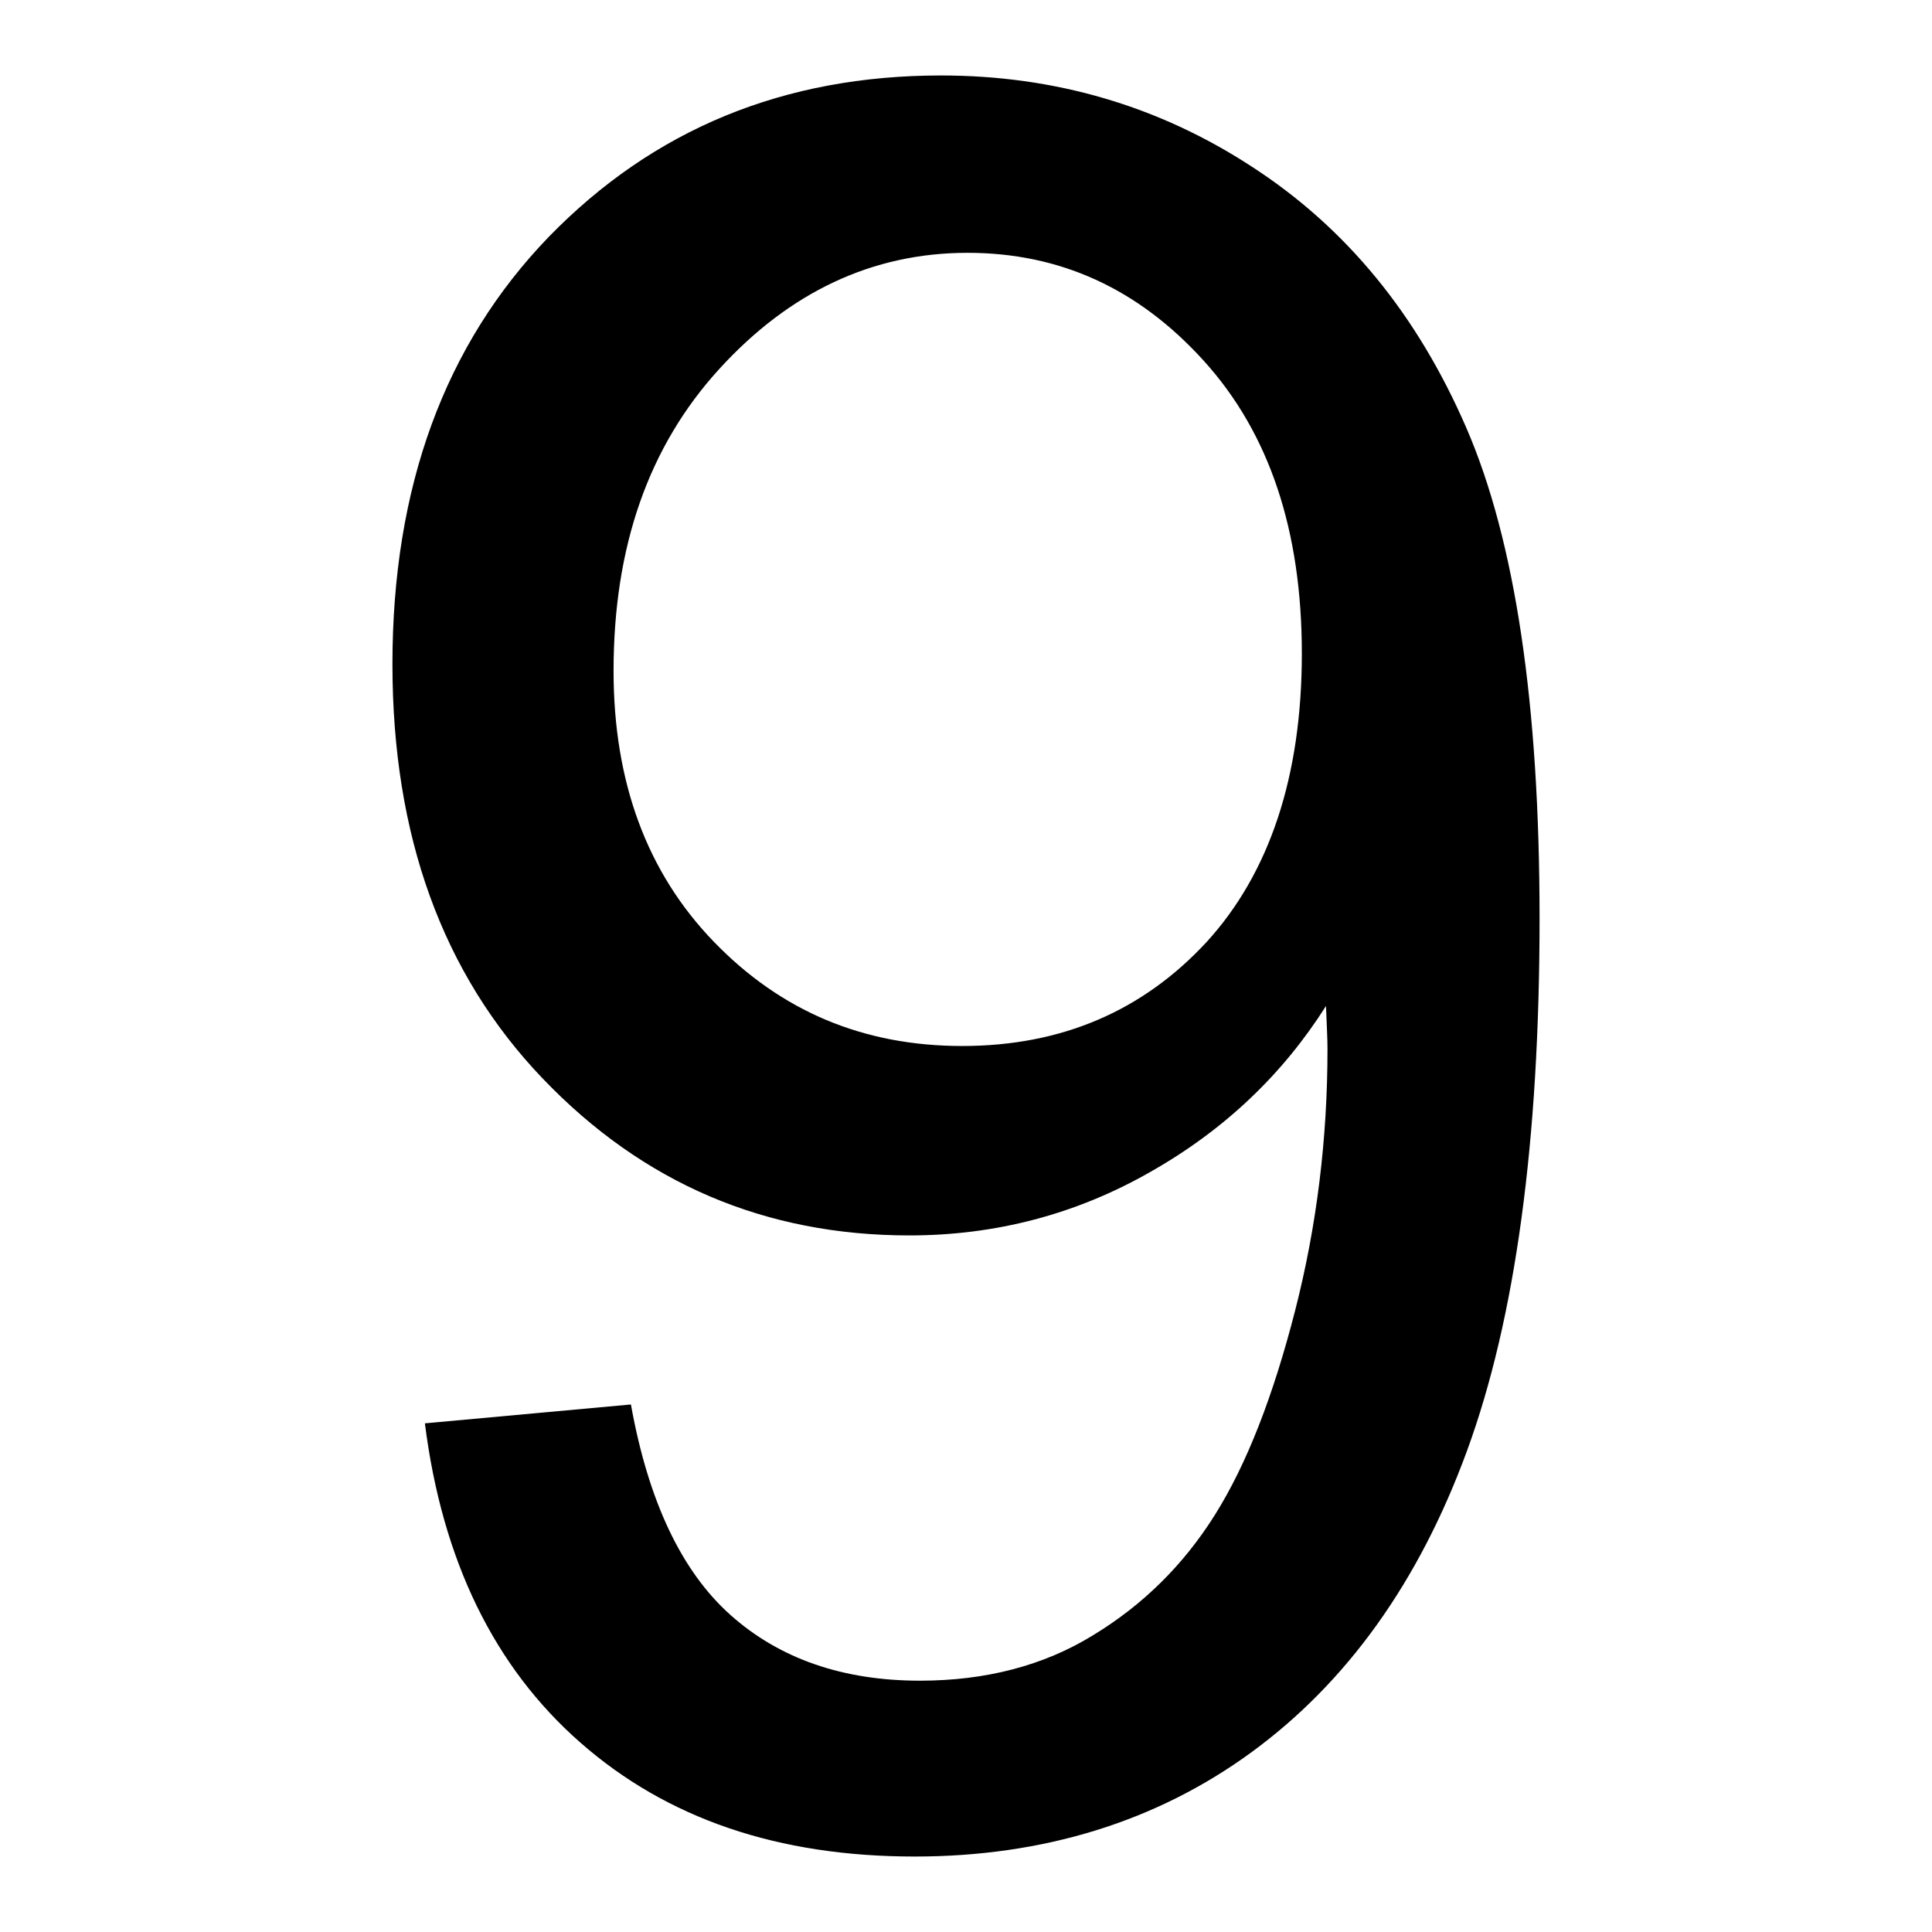 <?xml version="1.0" encoding="utf-8"?>
<!-- Svg Vector Icons : http://www.onlinewebfonts.com/icon -->
<!DOCTYPE svg PUBLIC "-//W3C//DTD SVG 1.1//EN" "http://www.w3.org/Graphics/SVG/1.1/DTD/svg11.dtd">
<svg version="1.1" xmlns="http://www.w3.org/2000/svg" xmlns:xlink="http://www.w3.org/1999/xlink" x="0px" y="0px" viewBox="0 0 256 256" enable-background="new 0 0 256 256" xml:space="preserve">
<g> <path fill="#000000" d="M56.3,188.6l27.3-2.5c2.3,12.8,6.7,22.1,13.2,27.9c6.5,5.8,14.9,8.7,25.1,8.7c8.7,0,16.4-2,22.9-6 c6.6-4,12-9.3,16.2-16c4.2-6.7,7.7-15.7,10.6-27s4.3-22.9,4.3-34.7c0-1.3-0.1-3.2-0.2-5.7c-5.7,9-13.4,16.4-23.3,22 c-9.8,5.6-20.5,8.4-31.9,8.4c-19.1,0-35.3-6.9-48.6-20.8C58.6,129,52,110.7,52,88c0-23.4,6.9-42.3,20.7-56.6 C86.6,17.1,103.9,10,124.7,10c15,0,28.8,4,41.2,12.1c12.5,8.1,21.9,19.6,28.4,34.6c6.5,15,9.7,36.7,9.7,65c0,29.5-3.2,53-9.6,70.5 c-6.4,17.5-16,30.8-28.6,40S138.2,246,121.2,246c-18.1,0-32.8-5-44.3-15.1C65.5,220.9,58.6,206.8,56.3,188.6z M172.5,86.6 c0-16.3-4.3-29.2-13-38.8c-8.7-9.6-19.1-14.3-31.3-14.3c-12.6,0-23.6,5.2-32.9,15.4c-9.4,10.3-14,23.6-14,40 c0,14.7,4.4,26.7,13.3,35.9c8.9,9.2,19.8,13.8,32.9,13.8c13.1,0,23.9-4.6,32.4-13.8C168.2,115.7,172.5,102.9,172.5,86.6z"/></g>
</svg>